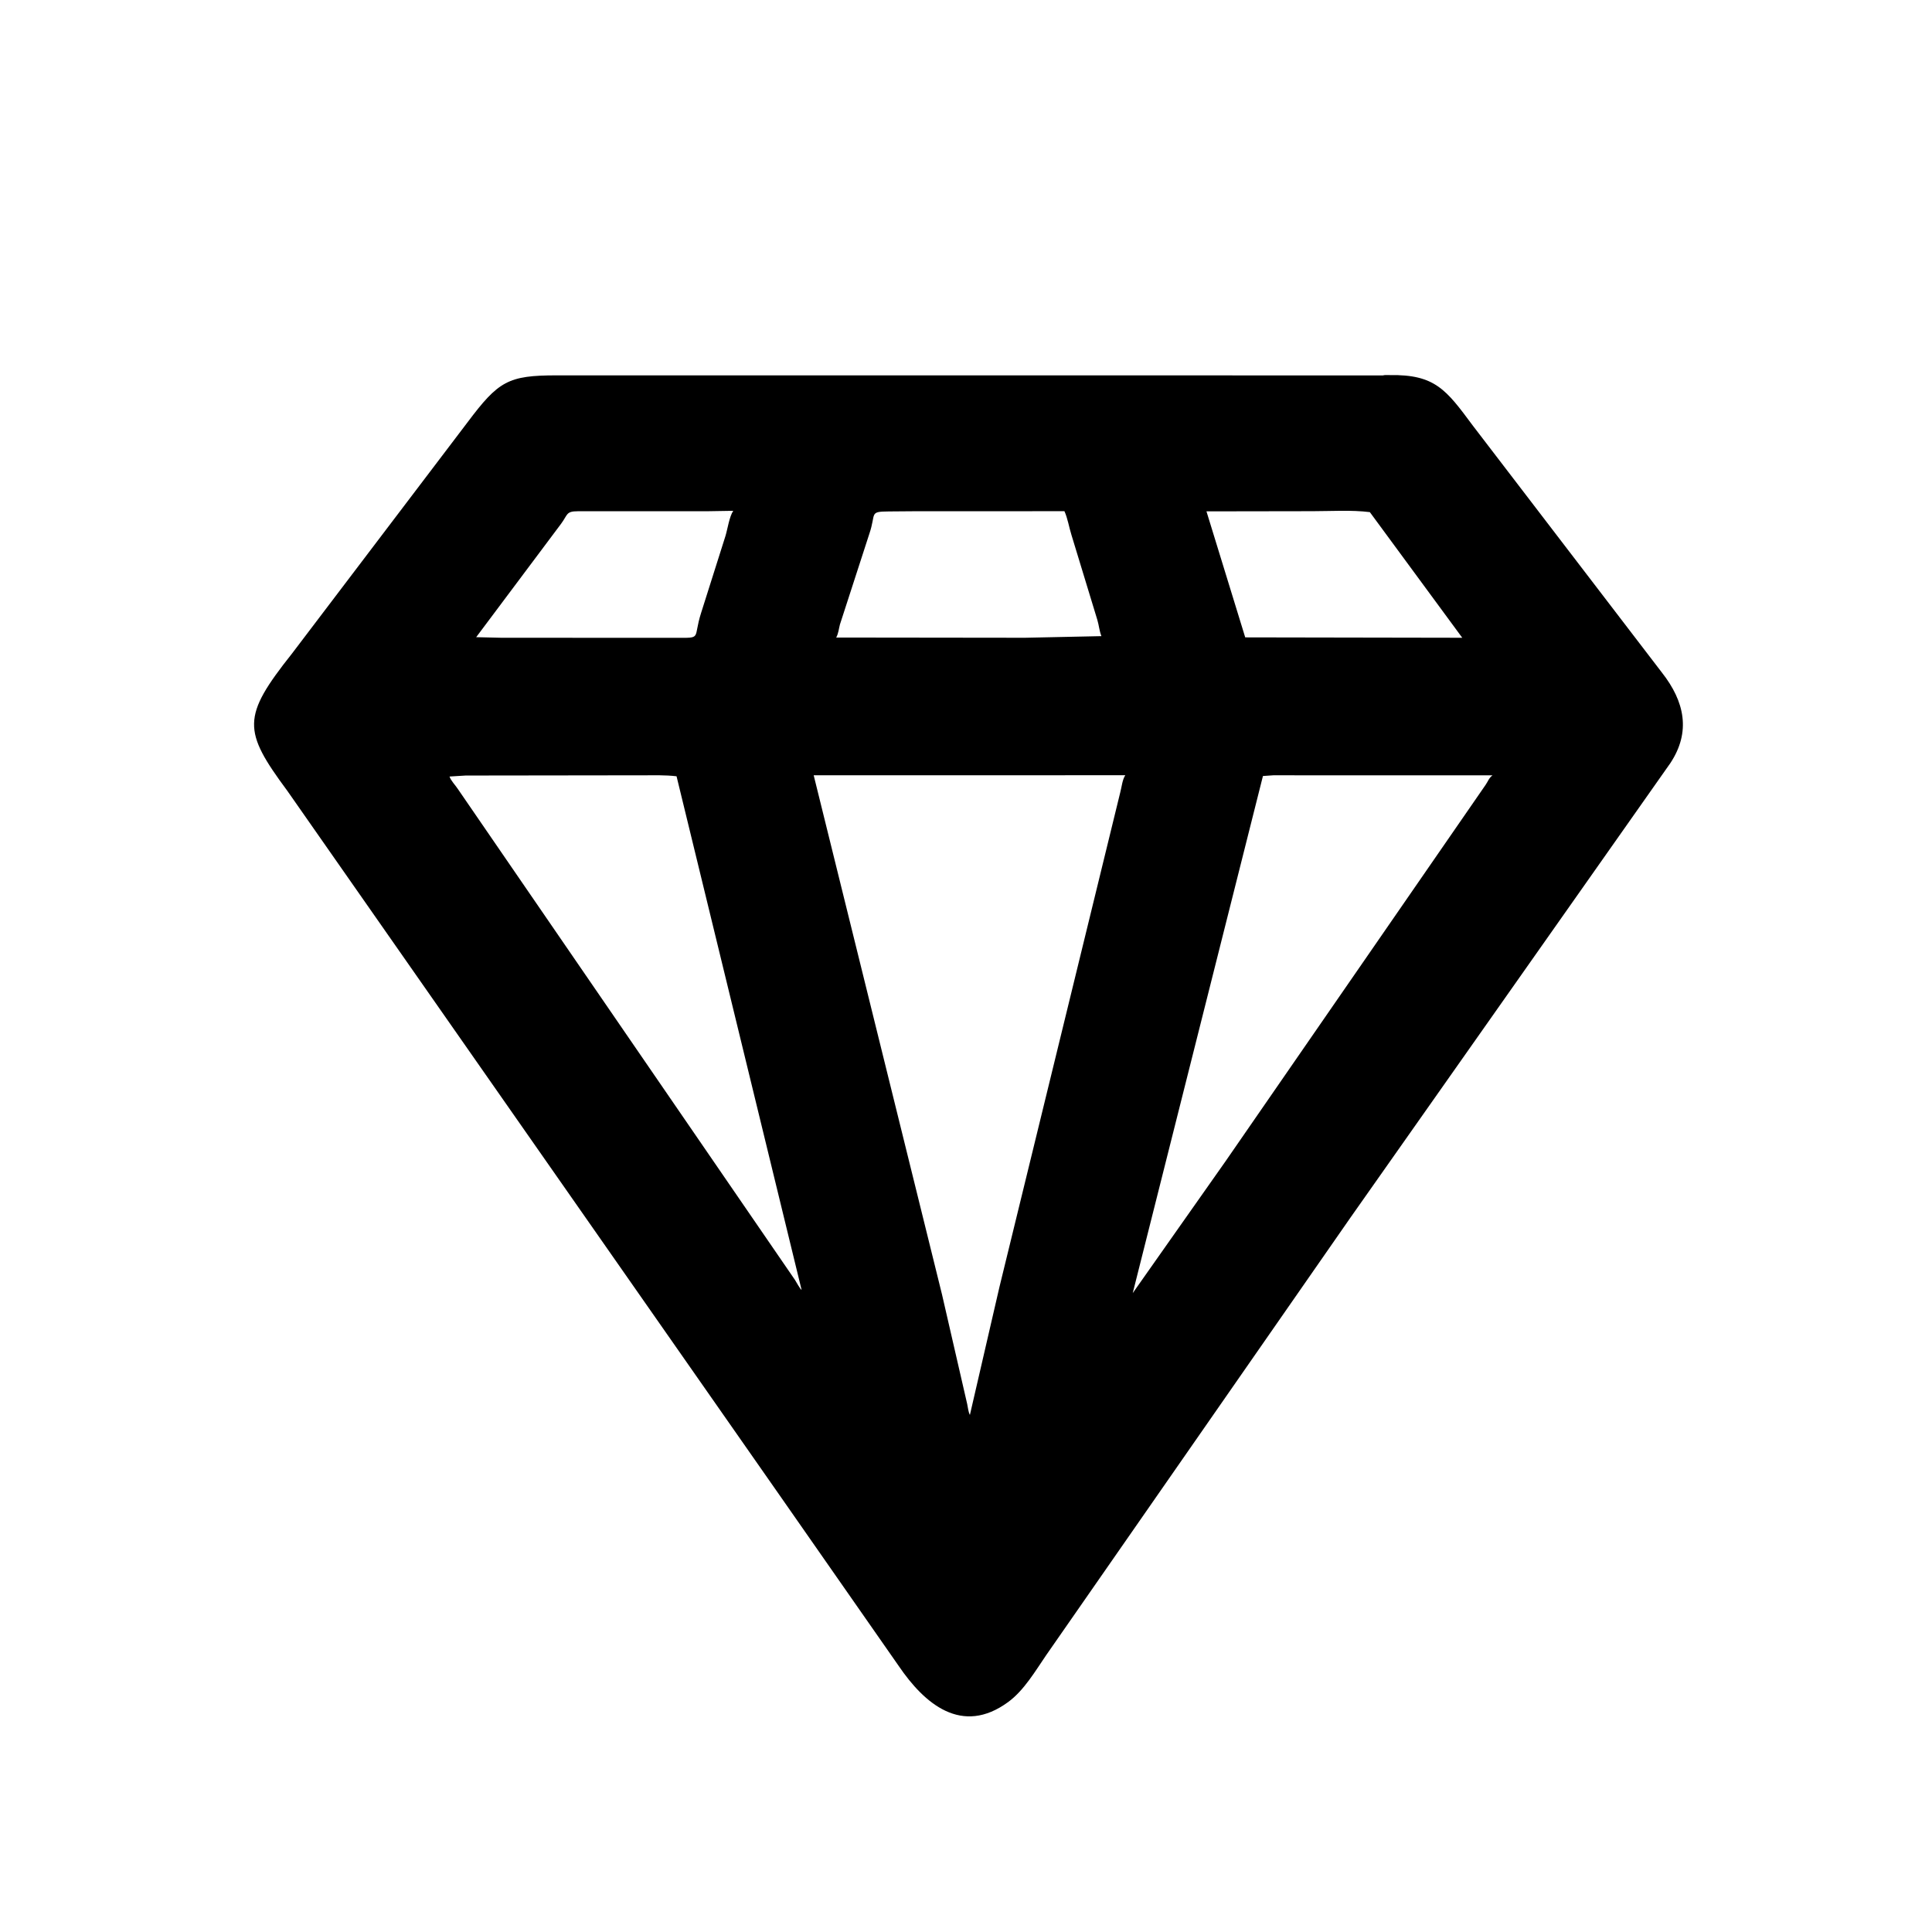 <svg version="1.1" xmlns="http://www.w3.org/2000/svg" style="display: block;" viewBox="0 0 2048 2048" width="640" height="640">
<path transform="translate(0,0)" fill="rgb(0,0,0)" d="M 824.646 1582.5 L 304.621 838.374 C 257.301 774.462 256.236 759.96 309.451 692.9 L 495.503 447.789 C 528.373 404.02 538.488 397.884 590.14 397.902 L 1465.96 397.95 C 1467.7 397.34 1471.25 397.645 1473.18 397.613 C 1521.24 396.823 1533.07 413.201 1561.13 451.006 L 1761.7 712.95 C 1785.85 743.666 1792.61 775.891 1770.53 809.101 L 1431.47 1290.82 L 1109.07 1754.44 C 1097.46 1771.36 1085.51 1791.89 1068.79 1804.16 C 1019.56 1840.32 979.89 1805.95 952.785 1766.14 L 824.646 1582.5 z M 749.59 541.935 L 612.282 541.952 C 599.91 541.954 601.841 545.674 594.894 555.055 L 504.777 675.433 L 531.319 676.054 L 716.27 676.13 C 744.78 676.144 734.322 677.468 743.18 649.759 L 768.996 568.249 C 771.302 560.704 773.089 547.689 777.268 541.482 L 749.59 541.935 z M 969.283 541.935 L 942.203 542.151 C 920.778 542.339 929.014 544.045 921.496 565.959 L 890.383 661.908 C 889.079 666.792 888.866 671.219 886.425 675.817 L 1086.5 676.054 L 1167.56 674.33 C 1165.36 669.019 1164.91 662.529 1163.16 656.917 L 1135.82 567.17 C 1133.26 559.106 1131.78 549.404 1128.34 541.892 L 969.283 541.935 z M 1278.9 542.06 L 1319.98 675.646 L 1550.05 676.054 L 1452.09 542.87 C 1432.43 540.45 1411.3 541.878 1391.47 541.88 L 1278.9 542.06 z M 493.563 822.1 L 476.542 823.148 C 477.637 827.136 482.836 832.509 485.217 836.174 L 842.736 1356.81 C 843.791 1358.49 848.45 1366.98 849.718 1367.32 L 717.167 822.878 C 705.103 821.452 692.868 821.869 680.74 821.855 L 493.563 822.1 z M 862.549 821.843 L 998.53 1372.05 L 1025.3 1488.5 C 1026 1491.63 1026.52 1497.21 1028.14 1499.85 L 1059.47 1364.2 L 1187.56 839.779 C 1189.05 834.302 1189.69 826.464 1192.85 821.782 L 862.549 821.843 z M 1349.77 821.843 L 1338.77 822.607 L 1200.74 1370.75 L 1299.26 1230.79 L 1574.77 832.025 C 1577.49 828.091 1578.1 824.987 1582.08 821.9 L 1349.77 821.843 z"/>
</svg>